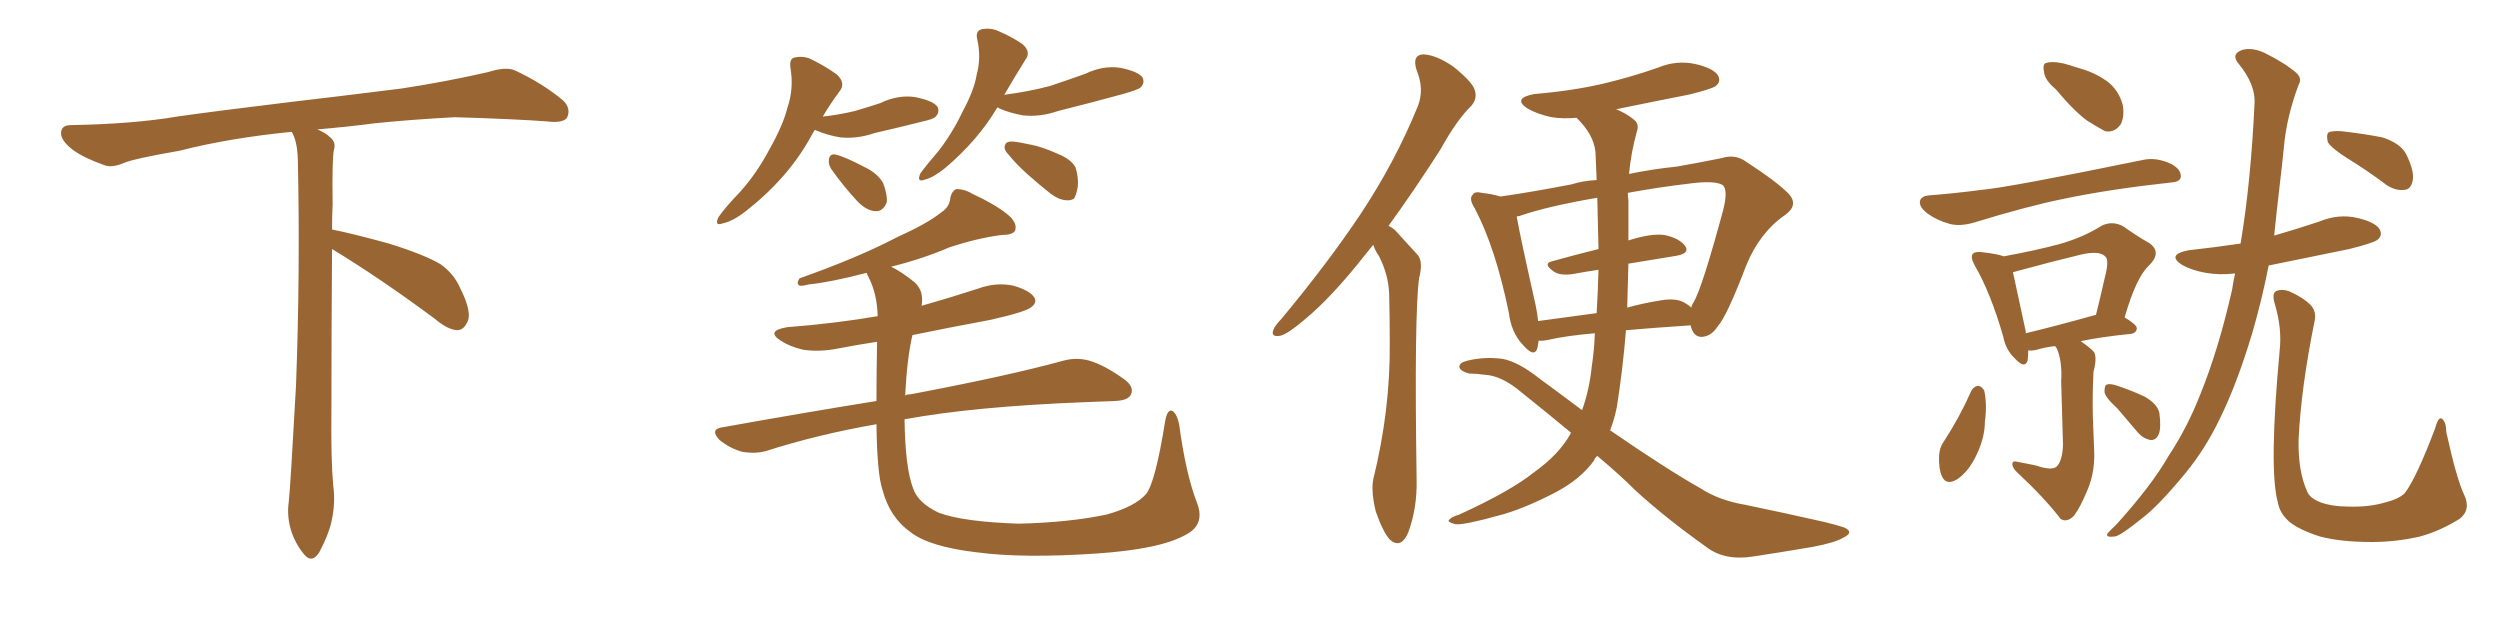 <svg xmlns="http://www.w3.org/2000/svg" xmlns:xlink="http://www.w3.org/1999/xlink" width="600" height="150"><path fill="#996633" padding="10" d="M79.69 59.77L79.69 59.77L79.69 59.77Q79.54 79.98 79.54 98.58L79.54 98.58Q79.39 110.01 79.98 116.60L79.98 116.60Q80.57 120.70 79.54 125.24L79.54 125.24Q78.81 128.47 76.61 132.57L76.61 132.57Q74.85 135.35 72.95 133.01L72.95 133.01Q70.75 130.37 69.73 126.86L69.73 126.86Q68.85 123.63 69.29 120.56L69.29 120.56Q69.73 116.46 71.04 92.58L71.04 92.58Q72.07 65.04 71.48 38.23L71.48 38.23Q71.34 33.84 70.02 31.64L70.02 31.64Q55.08 33.11 43.07 36.18L43.07 36.18Q32.08 38.09 29.74 39.11L29.74 39.11Q26.95 40.28 25.20 39.70L25.20 39.70Q20.21 37.94 17.58 36.04L17.58 36.04Q14.50 33.69 14.65 31.79L14.65 31.79Q14.79 30.03 16.99 30.03L16.99 30.03Q32.23 29.74 42.48 27.98L42.48 27.98Q51.71 26.66 69.87 24.46L69.87 24.46Q78.81 23.44 96.39 21.24L96.39 21.24Q106.93 19.63 117.19 17.29L117.19 17.29Q121.29 15.97 123.49 16.85L123.49 16.85Q130.37 20.07 135.21 24.17L135.21 24.17Q137.11 26.07 136.08 28.27L136.08 28.27Q135.06 29.59 131.40 29.15L131.40 29.15Q123.63 28.56 109.13 28.13L109.13 28.13Q98.44 28.71 89.94 29.59L89.94 29.59Q83.20 30.47 76.17 31.05L76.17 31.05Q78.22 31.93 79.25 32.96L79.25 32.96Q80.71 34.13 80.13 36.04L80.13 36.04Q79.69 37.94 79.83 49.07L79.83 49.07Q79.69 52.00 79.69 55.08L79.69 55.08Q84.81 56.10 93.31 58.45L93.31 58.45Q101.81 61.08 105.76 63.43L105.76 63.43Q108.84 65.63 110.30 68.85L110.30 68.85Q113.53 75.15 112.06 77.49L112.06 77.49Q111.18 79.25 109.72 79.25L109.72 79.25Q107.37 79.10 104.30 76.46L104.30 76.46Q90.82 66.50 79.69 59.77ZM195.56 31.20L195.56 31.20Q195.12 31.79 194.68 32.67L194.68 32.67Q189.26 42.63 179.00 50.68L179.00 50.68Q175.78 53.17 173.44 53.61L173.44 53.61Q171.39 54.35 172.41 52.15L172.41 52.15Q174.02 49.80 177.54 46.14L177.54 46.14Q181.64 41.60 184.72 35.74L184.72 35.74Q187.94 30.03 188.96 25.93L188.96 25.93Q190.58 21.24 189.70 16.26L189.70 16.26Q189.40 13.92 190.87 13.77L190.87 13.77Q193.07 13.33 194.97 14.36L194.97 14.36Q198.19 15.97 200.83 17.87L200.83 17.87Q203.03 19.92 201.56 21.83L201.56 21.83Q199.37 24.76 197.46 27.98L197.46 27.98Q201.42 27.54 205.08 26.66L205.08 26.66Q208.15 25.78 211.23 24.76L211.23 24.76Q215.48 22.71 219.58 23.29L219.58 23.29Q223.97 24.17 225 25.63L225 25.63Q225.59 26.95 224.56 27.98L224.56 27.98Q224.12 28.56 221.48 29.15L221.48 29.15Q215.63 30.62 209.91 31.93L209.91 31.93Q205.66 33.40 201.56 32.96L201.56 32.96Q198.34 32.37 196.00 31.35L196.00 31.35Q195.70 31.20 195.56 31.20ZM199.51 40.58L199.51 40.58Q198.78 39.40 198.93 38.38L198.93 38.38Q199.07 36.91 200.39 37.06L200.39 37.06Q202.59 37.50 207.57 40.14L207.57 40.14Q210.64 41.60 211.96 43.95L211.96 43.95Q212.99 46.73 212.84 48.49L212.84 48.49Q211.96 50.83 210.06 50.68L210.06 50.68Q207.86 50.54 205.66 48.19L205.66 48.19Q202.29 44.53 199.51 40.58ZM239.36 25.78L239.36 25.78Q234.81 33.54 226.90 40.28L226.90 40.28Q223.97 42.63 222.07 43.07L222.07 43.07Q219.87 43.95 220.90 41.60L220.90 41.60Q222.51 39.40 225.29 36.18L225.29 36.18Q228.66 31.79 231.01 26.81L231.01 26.81Q233.79 21.68 234.38 18.02L234.38 18.02Q235.55 13.77 234.52 9.38L234.52 9.38Q234.08 7.47 235.55 7.03L235.55 7.03Q237.74 6.59 239.65 7.47L239.65 7.47Q242.72 8.79 245.36 10.55L245.36 10.55Q247.56 12.45 246.09 14.36L246.09 14.36Q243.60 18.31 240.97 22.85L240.97 22.85Q241.11 22.71 241.26 22.71L241.26 22.71Q246.97 21.97 251.95 20.65L251.95 20.65Q256.35 19.19 260.45 17.72L260.45 17.72Q264.70 15.67 268.80 16.26L268.80 16.26Q273.19 17.14 274.22 18.60L274.22 18.60Q274.80 19.92 273.78 20.95L273.78 20.95Q273.19 21.53 269.53 22.56L269.53 22.56Q261.47 24.76 253.86 26.66L253.86 26.66Q249.61 28.13 245.51 27.69L245.51 27.69Q242.29 27.10 239.94 26.07L239.94 26.07Q239.50 25.78 239.36 25.78ZM243.31 33.98L243.31 33.98Q244.63 34.13 247.41 34.72L247.41 34.72Q249.90 35.16 253.86 36.91L253.86 36.91Q257.08 38.23 258.11 40.14L258.11 40.14Q258.84 42.33 258.69 44.68L258.69 44.68Q258.25 47.17 257.67 47.75L257.67 47.75Q256.79 48.19 255.76 48.05L255.76 48.05Q254.00 47.90 252.10 46.44L252.10 46.44Q249.32 44.24 246.68 41.89L246.68 41.89Q244.04 39.55 242.14 37.21L242.14 37.21Q240.67 35.74 241.26 34.72L241.26 34.72Q241.55 33.84 243.31 33.98ZM287.40 121.00L287.40 121.00L287.40 121.00Q289.16 125.98 284.62 128.32L284.62 128.32Q278.47 131.84 262.94 132.86L262.94 132.86Q245.51 134.03 234.52 132.57L234.52 132.57Q223.10 131.25 218.55 127.73L218.55 127.73Q213.57 124.22 211.82 117.63L211.82 117.63Q210.50 113.82 210.35 101.81L210.35 101.81Q196.14 104.30 183.84 108.25L183.84 108.25Q181.20 108.98 177.98 108.40L177.98 108.40Q175.05 107.52 172.71 105.62L172.71 105.62Q170.21 102.98 173.44 102.54L173.44 102.54Q193.07 99.02 210.35 96.24L210.35 96.24Q210.35 89.94 210.50 82.03L210.50 82.03Q205.66 82.76 201.12 83.64L201.12 83.64Q196.73 84.52 192.77 83.94L192.77 83.94Q189.55 83.20 187.35 81.74L187.35 81.74Q183.69 79.39 188.96 78.52L188.96 78.52Q200.39 77.64 210.64 75.88L210.64 75.88Q210.50 70.31 208.30 66.21L208.30 66.21Q208.01 65.63 208.01 65.48L208.01 65.48Q198.93 67.82 194.09 68.26L194.09 68.26Q192.48 68.70 191.89 68.55L191.89 68.55Q191.02 68.12 191.89 66.80L191.89 66.80Q205.96 61.82 215.19 56.98L215.19 56.98Q222.66 53.61 225.88 50.98L225.88 50.98Q227.93 49.66 228.08 47.46L228.08 47.46Q228.37 46.00 229.39 45.41L229.39 45.41Q231.30 45.26 233.50 46.58L233.50 46.58Q239.79 49.51 242.58 52.15L242.58 52.15Q244.19 53.91 243.60 55.37L243.60 55.37Q243.02 56.40 240.38 56.40L240.38 56.40Q234.67 57.13 227.93 59.33L227.93 59.33Q221.48 62.11 213.87 64.01L213.87 64.01Q216.36 65.19 219.58 67.82L219.58 67.82Q221.78 69.87 221.19 73.39L221.19 73.39Q227.93 71.48 234.67 69.29L234.67 69.29Q239.06 67.68 243.16 68.55L243.16 68.55Q247.27 69.73 248.29 71.48L248.29 71.48Q248.88 72.66 247.56 73.68L247.56 73.68Q246.24 74.85 237.74 76.76L237.74 76.76Q228.22 78.52 218.99 80.42L218.99 80.42Q217.68 85.99 217.24 94.92L217.24 94.92Q217.68 94.63 218.55 94.63L218.55 94.63Q241.85 90.23 255.18 86.57L255.18 86.57Q258.40 85.69 261.47 86.57L261.47 86.57Q264.99 87.60 269.53 90.82L269.53 90.82Q272.31 92.72 271.44 94.63L271.44 94.63Q270.85 96.09 267.63 96.24L267.63 96.24Q264.11 96.39 260.16 96.53L260.16 96.53Q233.79 97.56 217.09 100.63L217.09 100.63Q217.24 112.21 219.14 117.19L219.14 117.19Q220.31 120.70 225.29 123.05L225.29 123.05Q231.15 125.24 244.48 125.68L244.48 125.68Q256.64 125.39 265.58 123.49L265.58 123.49Q272.46 121.58 275.10 118.51L275.10 118.51Q277.29 115.72 279.64 101.07L279.64 101.07Q280.22 97.85 281.54 98.73L281.54 98.73Q282.57 99.61 283.01 101.95L283.01 101.95Q284.62 113.96 287.40 121.00ZM329.59 58.74L329.59 58.74Q328.56 60.06 327.69 61.08L327.69 61.08Q319.63 71.34 313.04 76.76L313.04 76.76Q309.08 80.13 307.32 80.57L307.32 80.57Q304.98 81.01 305.57 79.25L305.57 79.25Q306.01 78.08 307.47 76.61L307.47 76.61Q318.46 63.43 326.51 51.42L326.51 51.42Q334.86 38.82 340.28 25.49L340.28 25.49Q341.89 21.39 339.99 16.85L339.99 16.85Q338.82 13.18 341.60 13.04L341.60 13.04Q344.68 13.18 348.78 15.97L348.78 15.97Q353.32 19.63 353.91 21.53L353.91 21.53Q354.64 23.58 353.17 25.34L353.17 25.34Q349.66 28.71 345.70 35.89L345.70 35.89Q339.11 46.14 333.25 54.20L333.25 54.20Q334.57 54.79 335.60 56.10L335.60 56.10Q337.50 58.15 340.28 61.23L340.28 61.23Q341.60 62.84 340.58 66.80L340.58 66.80Q339.40 75.59 339.99 115.14L339.99 115.14Q340.14 122.02 337.94 127.88L337.94 127.88Q336.18 131.84 333.54 129.49L333.54 129.49Q331.93 127.73 330.18 122.75L330.18 122.75Q329.00 117.77 329.59 114.99L329.59 114.99Q333.69 98.44 333.54 82.18L333.54 82.18Q333.54 76.46 333.40 70.61L333.40 70.61Q333.25 65.92 330.91 61.38L330.91 61.38Q330.03 60.21 329.59 58.74ZM383.35 109.42L383.35 109.42Q382.76 109.86 382.62 110.45L382.62 110.45Q379.39 114.99 373.24 118.21L373.24 118.21Q365.33 122.31 359.47 123.78L359.47 123.78Q351.56 125.98 349.37 125.83L349.37 125.83Q347.02 125.24 347.90 124.66L347.90 124.66Q348.34 124.07 350.24 123.49L350.24 123.49Q362.70 117.77 368.12 113.38L368.12 113.38Q374.12 109.13 376.90 104.15L376.90 104.15Q376.90 104.00 377.05 103.86L377.05 103.86Q371.78 99.46 365.19 94.19L365.19 94.19Q360.35 90.09 356.25 89.94L356.25 89.94Q354.35 89.65 352.59 89.65L352.59 89.65Q350.39 89.06 350.24 88.04L350.24 88.04Q350.24 87.01 352.15 86.57L352.15 86.57Q356.25 85.55 360.64 86.13L360.64 86.13Q364.45 86.87 369.43 90.82L369.43 90.82Q374.85 94.78 379.69 98.44L379.69 98.44Q381.45 93.60 382.03 87.89L382.03 87.89Q382.62 84.08 382.76 79.98L382.76 79.98Q375.88 80.57 371.48 81.59L371.48 81.59Q369.87 81.88 369.29 81.74L369.29 81.74Q369.14 82.62 368.99 83.50L368.99 83.50Q368.26 85.99 365.48 82.76L365.48 82.76Q362.70 79.83 362.11 75L362.11 75Q358.89 59.33 353.91 49.95L353.91 49.95Q352.44 47.61 353.47 46.73L353.47 46.73Q353.91 45.85 355.66 46.29L355.66 46.29Q358.30 46.58 360.06 47.17L360.06 47.17Q367.38 46.14 377.20 44.24L377.20 44.24Q379.98 43.36 383.20 43.21L383.20 43.21Q383.06 39.70 382.91 36.47L382.91 36.47Q382.47 32.23 378.37 28.27L378.37 28.27Q375.15 28.56 372.36 28.13L372.36 28.13Q368.99 27.39 366.65 26.07L366.65 26.07Q362.84 23.58 368.26 22.56L368.26 22.56Q377.20 21.83 384.81 20.07L384.81 20.07Q391.55 18.46 397.85 16.26L397.85 16.26Q402.39 14.36 406.93 15.38L406.93 15.38Q411.33 16.41 412.35 18.16L412.35 18.16Q413.09 19.63 411.77 20.65L411.77 20.65Q410.74 21.39 405.32 22.71L405.32 22.71Q396.39 24.46 387.89 26.22L387.89 26.22Q390.38 27.25 392.14 28.71L392.14 28.71Q393.46 29.74 392.87 31.49L392.87 31.49Q391.41 36.77 390.97 41.75L390.97 41.75Q396.53 40.58 402.39 39.99L402.39 39.99Q408.25 38.96 413.23 37.94L413.23 37.94Q416.46 36.91 419.09 38.82L419.09 38.82Q426.71 43.80 429.35 46.58L429.35 46.58Q431.69 49.22 428.47 51.56L428.47 51.56Q422.31 55.81 419.09 63.72L419.09 63.72Q414.40 76.03 412.21 78.37L412.21 78.37Q410.74 80.71 408.40 80.86L408.40 80.86Q406.35 80.86 405.76 78.08L405.76 78.08Q396.97 78.66 390.23 79.25L390.23 79.25Q389.50 88.48 388.04 97.71L388.04 97.71Q387.45 100.63 386.43 103.27L386.43 103.27Q400.05 112.65 408.11 117.19L408.11 117.19Q412.65 120.12 418.80 121.14L418.80 121.14Q428.03 123.05 437.70 125.24L437.70 125.24Q440.77 125.98 442.53 126.56L442.53 126.56Q445.17 127.73 442.38 129.05L442.38 129.05Q440.48 130.22 435.06 131.25L435.06 131.25Q427.29 132.57 420.56 133.59L420.56 133.59Q413.67 134.62 409.28 131.10L409.28 131.10Q399.61 124.22 392.43 117.63L392.43 117.63Q388.77 113.96 383.35 109.42ZM390.82 63.28L390.82 63.28Q390.67 68.55 390.53 73.83L390.53 73.83Q394.19 72.80 397.85 72.22L397.85 72.22Q402.10 71.34 404.30 72.66L404.30 72.66Q405.32 73.24 405.91 73.83L405.91 73.83Q406.05 73.10 406.49 72.51L406.49 72.51Q408.54 68.99 413.53 50.54L413.53 50.54Q414.84 45.41 413.38 44.38L413.38 44.38Q411.62 43.36 406.35 43.95L406.35 43.95Q397.71 44.97 390.67 46.29L390.67 46.29Q390.67 47.17 390.82 48.05L390.82 48.05Q390.82 52.29 390.82 57.71L390.82 57.71Q396.24 55.96 399.46 56.40L399.46 56.40Q402.98 57.13 404.44 59.03L404.44 59.03Q405.62 60.79 402.39 61.38L402.39 61.38Q396.97 62.26 390.82 63.28ZM383.64 59.77L383.64 59.77L383.64 59.77Q383.50 53.76 383.35 47.46L383.35 47.46Q371.34 49.51 364.60 51.86L364.60 51.86Q364.16 51.86 364.01 52.00L364.01 52.00Q364.89 56.98 368.55 73.24L368.55 73.24Q368.99 75.29 369.14 77.05L369.14 77.05Q375.59 76.17 383.20 75.15L383.20 75.15Q383.50 70.02 383.64 64.75L383.64 64.75Q380.57 65.19 377.49 65.77L377.49 65.77Q374.41 66.21 372.95 65.19L372.95 65.19Q370.17 63.28 372.51 62.70L372.51 62.70Q377.78 61.23 383.64 59.77ZM493.36 21.39L493.36 21.39Q490.72 19.19 490.58 17.29L490.58 17.29Q490.14 15.23 491.16 15.09L491.16 15.09Q492.63 14.65 495.26 15.23L495.26 15.23Q496.88 15.67 498.63 16.26L498.63 16.26Q502.59 17.29 505.66 19.48L505.66 19.48Q508.45 21.53 509.47 25.20L509.47 25.20Q509.91 27.83 509.03 29.74L509.03 29.74Q507.57 31.93 505.22 31.49L505.22 31.49Q503.32 30.47 500.98 29.00L500.98 29.00Q497.90 26.81 493.36 21.39ZM463.04 46.88L463.04 46.88Q468.90 46.44 475.63 45.56L475.63 45.56Q482.23 44.97 514.31 38.38L514.31 38.38Q517.53 37.65 521.19 39.40L521.19 39.40Q523.54 40.72 523.39 42.48L523.39 42.48Q523.24 43.65 521.04 43.80L521.04 43.80Q506.25 45.41 495.12 47.75L495.12 47.75Q486.47 49.51 473.58 53.47L473.58 53.47Q470.36 54.35 468.02 53.76L468.02 53.76Q464.79 52.88 462.45 51.12L462.45 51.12Q460.40 49.51 460.84 48.05L460.84 48.05Q461.28 47.02 463.04 46.88ZM488.82 111.77L488.82 111.77Q492.19 112.94 493.51 112.06L493.51 112.06Q494.97 110.74 495.12 106.79L495.12 106.79Q494.82 96.09 494.68 91.55L494.68 91.55Q494.97 86.72 493.65 83.64L493.65 83.64Q493.36 83.20 493.21 83.06L493.21 83.06Q490.72 83.35 488.82 83.94L488.82 83.94Q487.65 84.23 486.77 84.08L486.77 84.08Q486.77 85.55 486.62 86.57L486.62 86.57Q485.89 88.62 483.54 85.99L483.54 85.99Q481.35 83.94 480.76 80.71L480.76 80.71Q477.69 70.17 474.02 63.87L474.02 63.87Q472.85 61.82 473.44 60.94L473.44 60.94Q474.02 60.35 475.49 60.50L475.49 60.50Q479.44 60.94 480.91 61.52L480.91 61.52Q488.82 60.06 494.24 58.59L494.24 58.59Q499.95 56.98 504.35 54.20L504.35 54.20Q506.98 52.88 509.62 54.35L509.62 54.35Q513.13 56.84 515.77 58.30L515.77 58.30Q518.99 60.50 515.77 63.72L515.77 63.72Q512.70 66.50 509.91 76.17L509.91 76.17Q512.84 77.93 512.84 78.81L512.84 78.81Q512.70 79.98 511.38 80.13L511.38 80.13Q504.20 80.86 499.37 81.88L499.37 81.88Q501.71 83.50 502.59 84.52L502.59 84.52Q503.32 85.99 502.44 89.21L502.44 89.21Q502.15 94.63 502.29 100.34L502.29 100.34Q502.44 104.74 502.59 107.81L502.59 107.81Q502.88 113.23 500.98 117.63L500.98 117.63Q499.22 121.88 497.75 123.78L497.75 123.78Q496.00 125.54 494.53 124.51L494.53 124.51Q490.58 119.38 484.28 113.53L484.28 113.53Q482.96 112.35 482.96 111.33L482.96 111.33Q482.96 110.45 484.42 110.89L484.42 110.89Q486.91 111.33 488.82 111.77ZM502.88 75.59L502.88 75.59Q502.88 75.59 503.03 75.59L503.03 75.59Q504.20 70.90 505.08 66.94L505.08 66.94Q506.25 62.55 505.37 61.67L505.37 61.67Q504.05 60.06 499.51 61.08L499.51 61.08Q492.77 62.70 484.72 64.89L484.72 64.89Q483.69 65.19 483.11 65.33L483.11 65.33Q483.84 68.85 486.18 79.54L486.18 79.54Q486.18 79.83 486.18 79.98L486.18 79.98Q493.51 78.22 502.88 75.59ZM473.14 93.75L473.14 93.75Q473.73 92.72 474.76 92.58L474.76 92.58Q475.63 92.72 476.22 93.75L476.22 93.75Q476.95 97.12 476.37 101.22L476.37 101.22Q476.37 104.88 474.46 108.98L474.46 108.98Q472.56 113.09 469.78 114.99L469.78 114.99Q467.14 116.60 466.11 114.40L466.11 114.40Q465.23 112.50 465.38 109.28L465.38 109.28Q465.53 107.23 466.55 105.91L466.55 105.91Q470.36 100.05 473.14 93.75ZM508.15 98.00L508.15 98.00Q505.22 95.36 505.08 94.04L505.08 94.04Q505.08 92.43 505.66 92.29L505.66 92.29Q506.40 91.99 508.15 92.58L508.15 92.58Q511.67 93.75 514.75 95.21L514.75 95.21Q517.82 96.97 518.26 99.17L518.26 99.17Q518.70 102.69 518.12 104.15L518.12 104.15Q517.53 105.62 516.21 105.62L516.21 105.62Q514.45 105.32 513.13 103.86L513.13 103.86Q510.50 100.78 508.15 98.00ZM536.43 65.63L536.43 65.63Q532.62 66.06 529.39 65.48L529.39 65.48Q526.03 64.89 523.68 63.57L523.68 63.57Q519.87 61.08 525.29 60.06L525.29 60.06Q531.88 59.33 537.74 58.45L537.74 58.45Q540.23 43.65 541.11 24.32L541.11 24.32Q541.11 20.07 537.45 15.53L537.45 15.53Q535.25 13.04 538.04 12.01L538.04 12.01Q540.53 11.28 543.60 12.74L543.60 12.74Q548.58 15.23 551.22 17.58L551.22 17.58Q552.54 18.90 551.66 20.36L551.66 20.36Q548.73 28.27 548.14 35.30L548.14 35.30Q547.71 39.55 547.12 44.53L547.12 44.53Q546.39 50.68 545.80 56.54L545.80 56.54Q551.37 54.93 556.64 53.17L556.64 53.17Q561.18 51.27 565.72 52.29L565.72 52.29Q570.12 53.32 571.14 55.08L571.14 55.08Q571.88 56.54 570.56 57.57L570.56 57.57Q569.68 58.30 563.82 59.77L563.82 59.77Q553.86 61.82 544.48 63.72L544.48 63.72Q542.87 71.92 540.53 79.98L540.53 79.98Q536.87 92.14 532.76 100.49L532.76 100.49Q529.25 107.81 524.41 113.67L524.41 113.67Q518.26 121.14 514.31 124.22L514.31 124.22Q508.89 128.61 507.57 128.76L507.57 128.76Q505.22 129.05 505.81 128.03L505.81 128.03Q506.25 127.44 507.71 126.12L507.71 126.12Q516.36 116.60 520.46 109.42L520.46 109.42Q525 102.54 528.08 94.63L528.08 94.63Q532.47 83.79 535.69 69.58L535.69 69.58Q535.99 67.53 536.43 65.63ZM591.36 118.65L591.36 118.65Q593.12 122.31 590.33 124.51L590.33 124.51Q585.64 127.44 580.81 128.76L580.81 128.76Q575.10 130.08 569.24 130.08L569.24 130.08Q561.77 130.08 556.79 128.76L556.79 128.76Q551.81 127.15 549.46 125.24L549.46 125.24Q547.12 123.19 546.68 120.56L546.68 120.56Q544.48 112.65 547.12 84.08L547.12 84.08Q547.71 78.81 545.95 72.95L545.95 72.95Q545.21 70.46 546.24 69.87L546.24 69.87Q547.56 69.29 549.32 69.87L549.32 69.87Q552.69 71.34 554.59 73.24L554.59 73.24Q556.05 74.85 555.47 77.20L555.47 77.20Q552.25 93.16 551.66 105.47L551.66 105.47Q551.51 113.09 553.71 117.92L553.71 117.92Q554.30 119.53 556.93 120.56L556.93 120.56Q559.72 121.58 563.67 121.58L563.67 121.58Q568.36 121.73 572.02 120.70L572.02 120.70Q575.68 119.82 577.15 118.36L577.15 118.36Q579.93 114.70 584.47 102.69L584.47 102.69Q585.21 99.90 586.08 100.49L586.08 100.49Q587.11 101.37 587.11 103.71L587.11 103.71Q589.60 114.99 591.36 118.65ZM563.53 38.09L563.53 38.09L563.53 38.09Q559.57 35.60 558.69 34.13L558.69 34.13Q558.25 32.37 558.84 31.79L558.84 31.79Q559.72 31.35 561.91 31.49L561.91 31.49Q567.19 32.08 571.73 32.96L571.73 32.96Q576.27 34.42 577.59 37.21L577.59 37.21Q579.49 41.16 579.05 43.36L579.05 43.36Q578.61 45.41 577.15 45.56L577.15 45.56Q574.95 45.85 572.75 44.38L572.75 44.38Q568.07 40.87 563.53 38.09Z"/></svg>